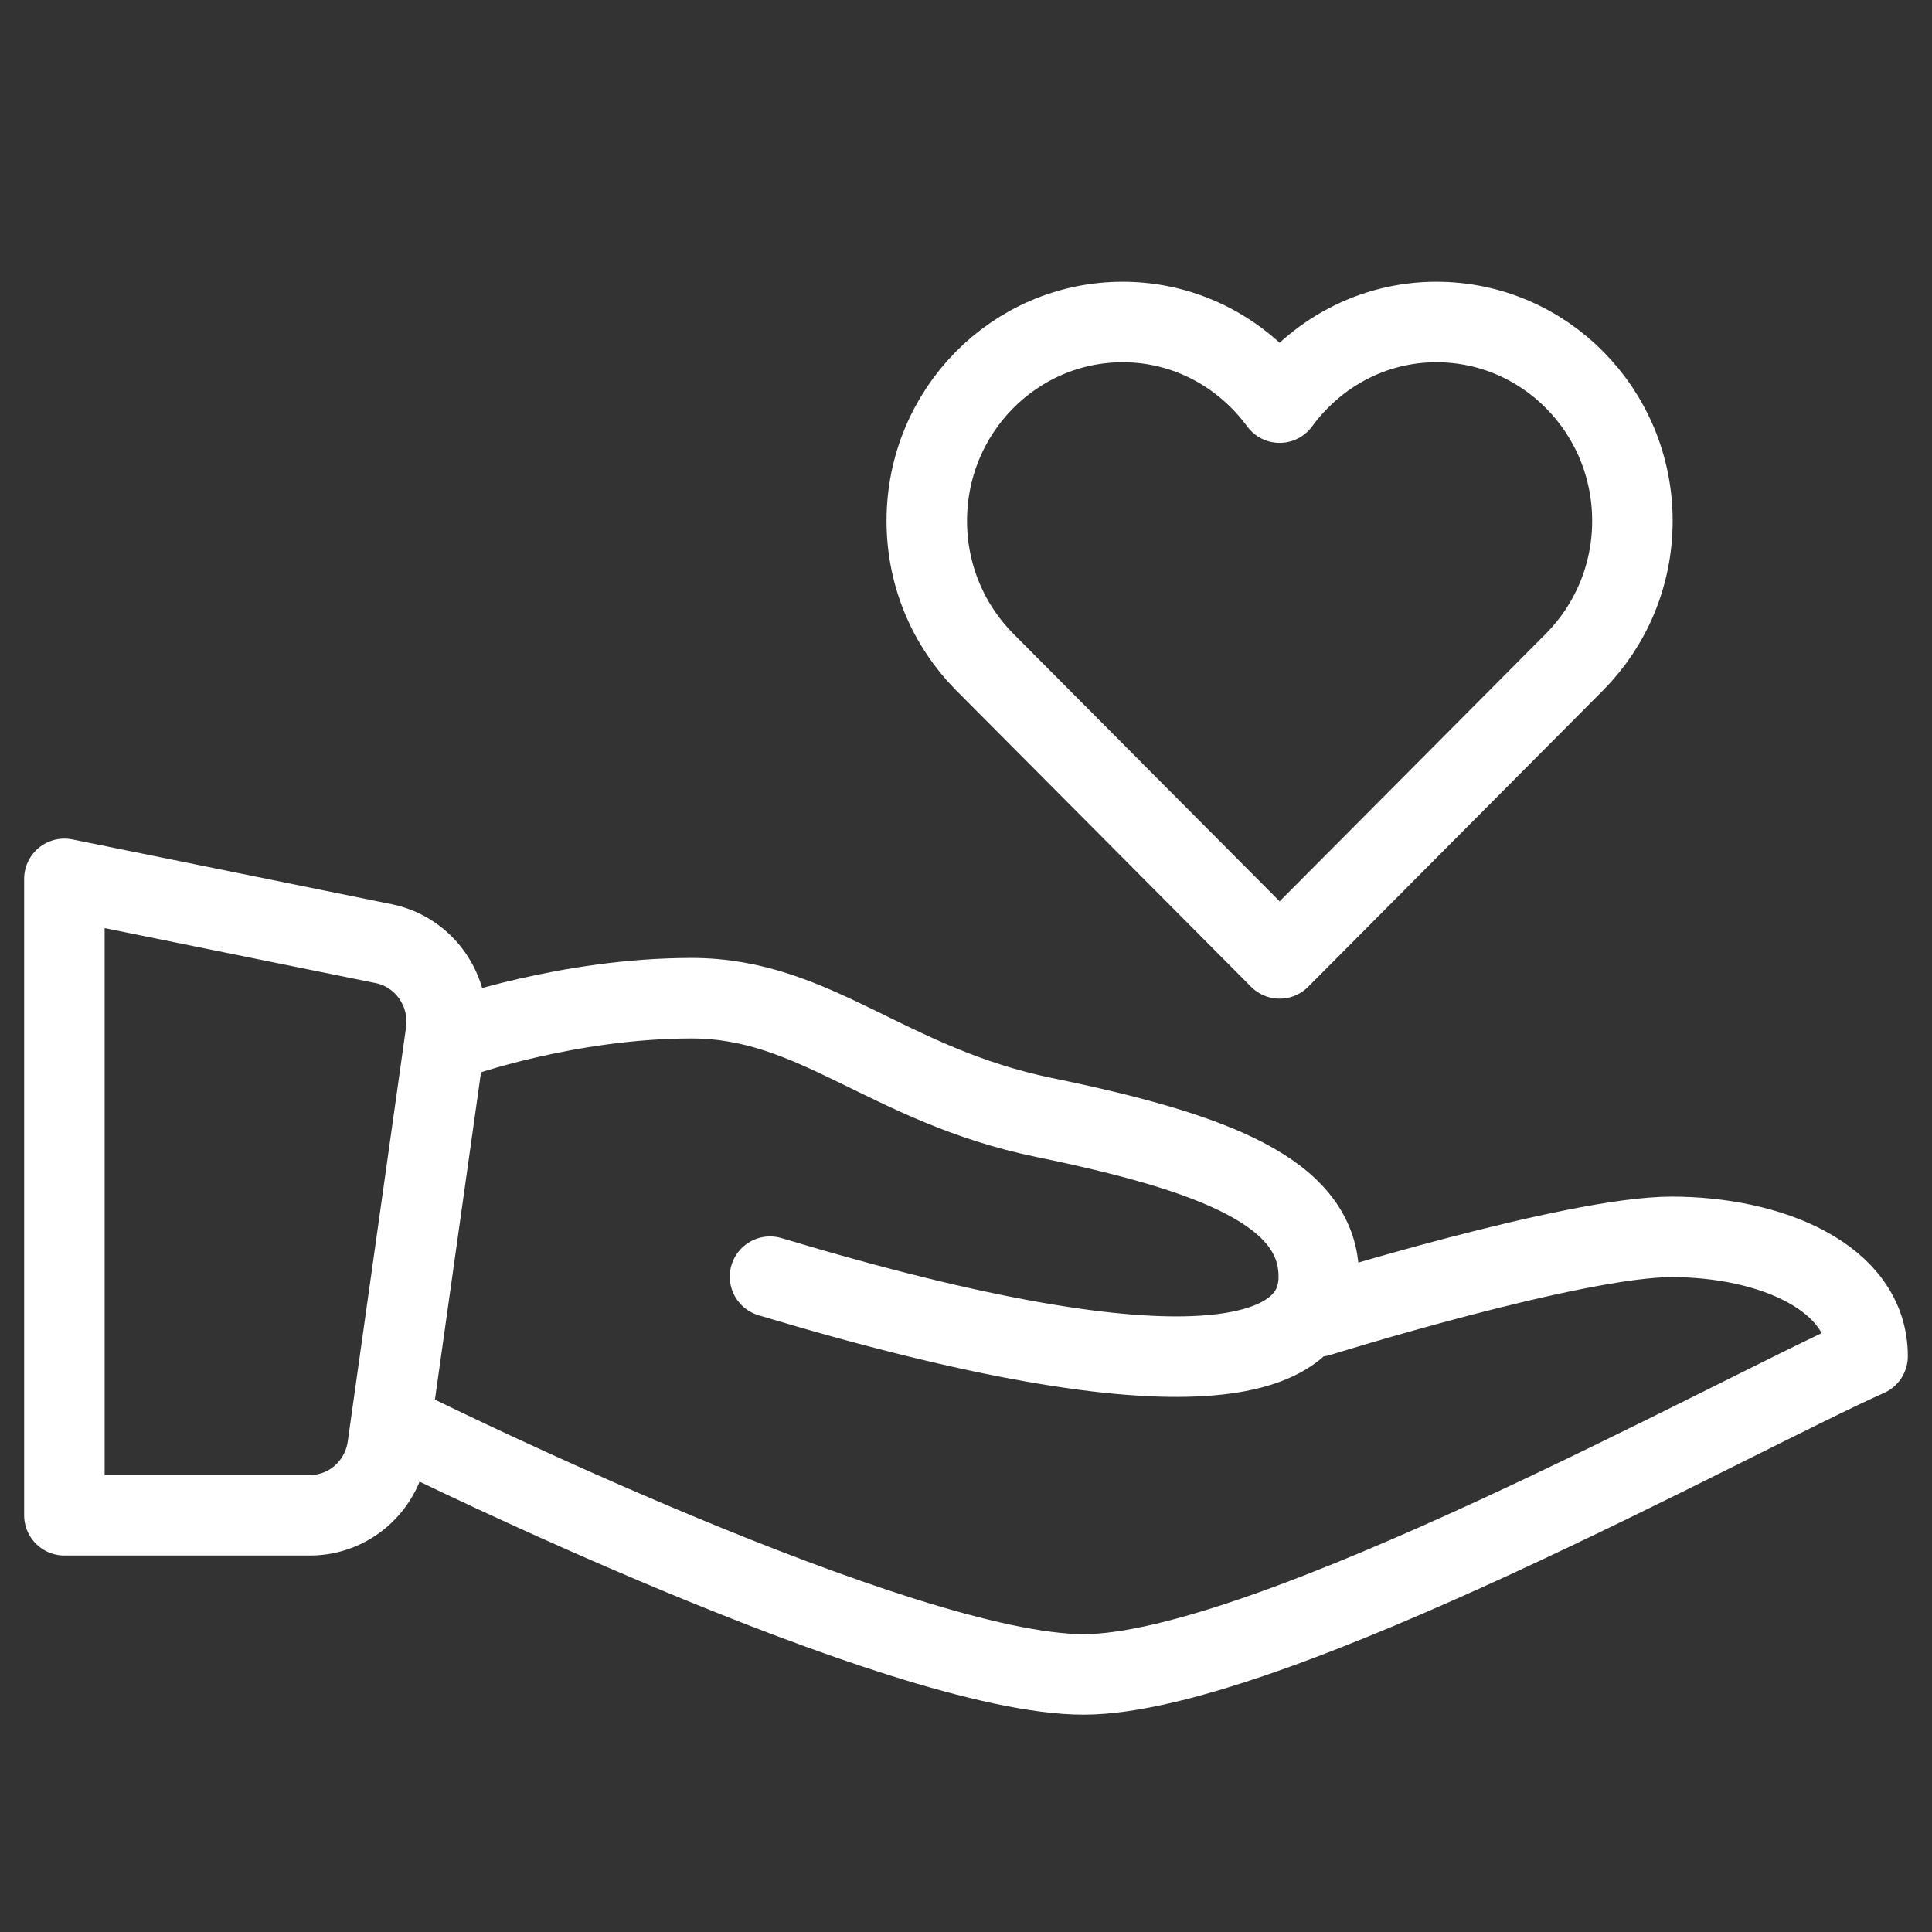 <?xml version="1.0" encoding="UTF-8"?> <svg xmlns="http://www.w3.org/2000/svg" width="30" height="30" viewBox="0 0 30 30"><rect x="0" y="0" width="30" height="30" fill="#333333" stroke="none"/><path fill="none" stroke="#FFF" stroke-linecap="round" stroke-linejoin="round" stroke-width="1.25" d="M1,13.647 L5.958,14.653 C6.591,14.782 7.015,15.39 6.924,16.039 L6.019,22.469 C5.933,23.077 5.42,23.529 4.814,23.529 L1,23.529 L1,13.647 L1,13.647 Z M7.087,16.118 C7.087,16.118 8.812,15.5 10.739,15.5 C12.667,15.5 13.769,16.849 16.217,17.353 C18.842,17.893 20.478,18.511 20.478,19.824 C20.478,21.136 18.5,21.792 11.957,19.824 M20.478,20.441 C20.478,20.441 24.435,19.206 25.957,19.206 C27.478,19.206 29,19.824 29,21.059 C26.92,21.985 19.667,26 16.826,26 C13.986,26 6.478,22.294 6.478,22.294 M22.304,5 C21.304,5 20.424,5.496 19.87,6.252 C19.315,5.496 18.435,5 17.435,5 C15.754,5 14.391,6.383 14.391,8.088 C14.391,8.941 14.732,9.713 15.283,10.272 L19.87,14.882 L24.456,10.272 C25.007,9.713 25.348,8.941 25.348,8.088 C25.348,6.383 23.985,5 22.304,5 L22.304,5 Z"></path></svg> 